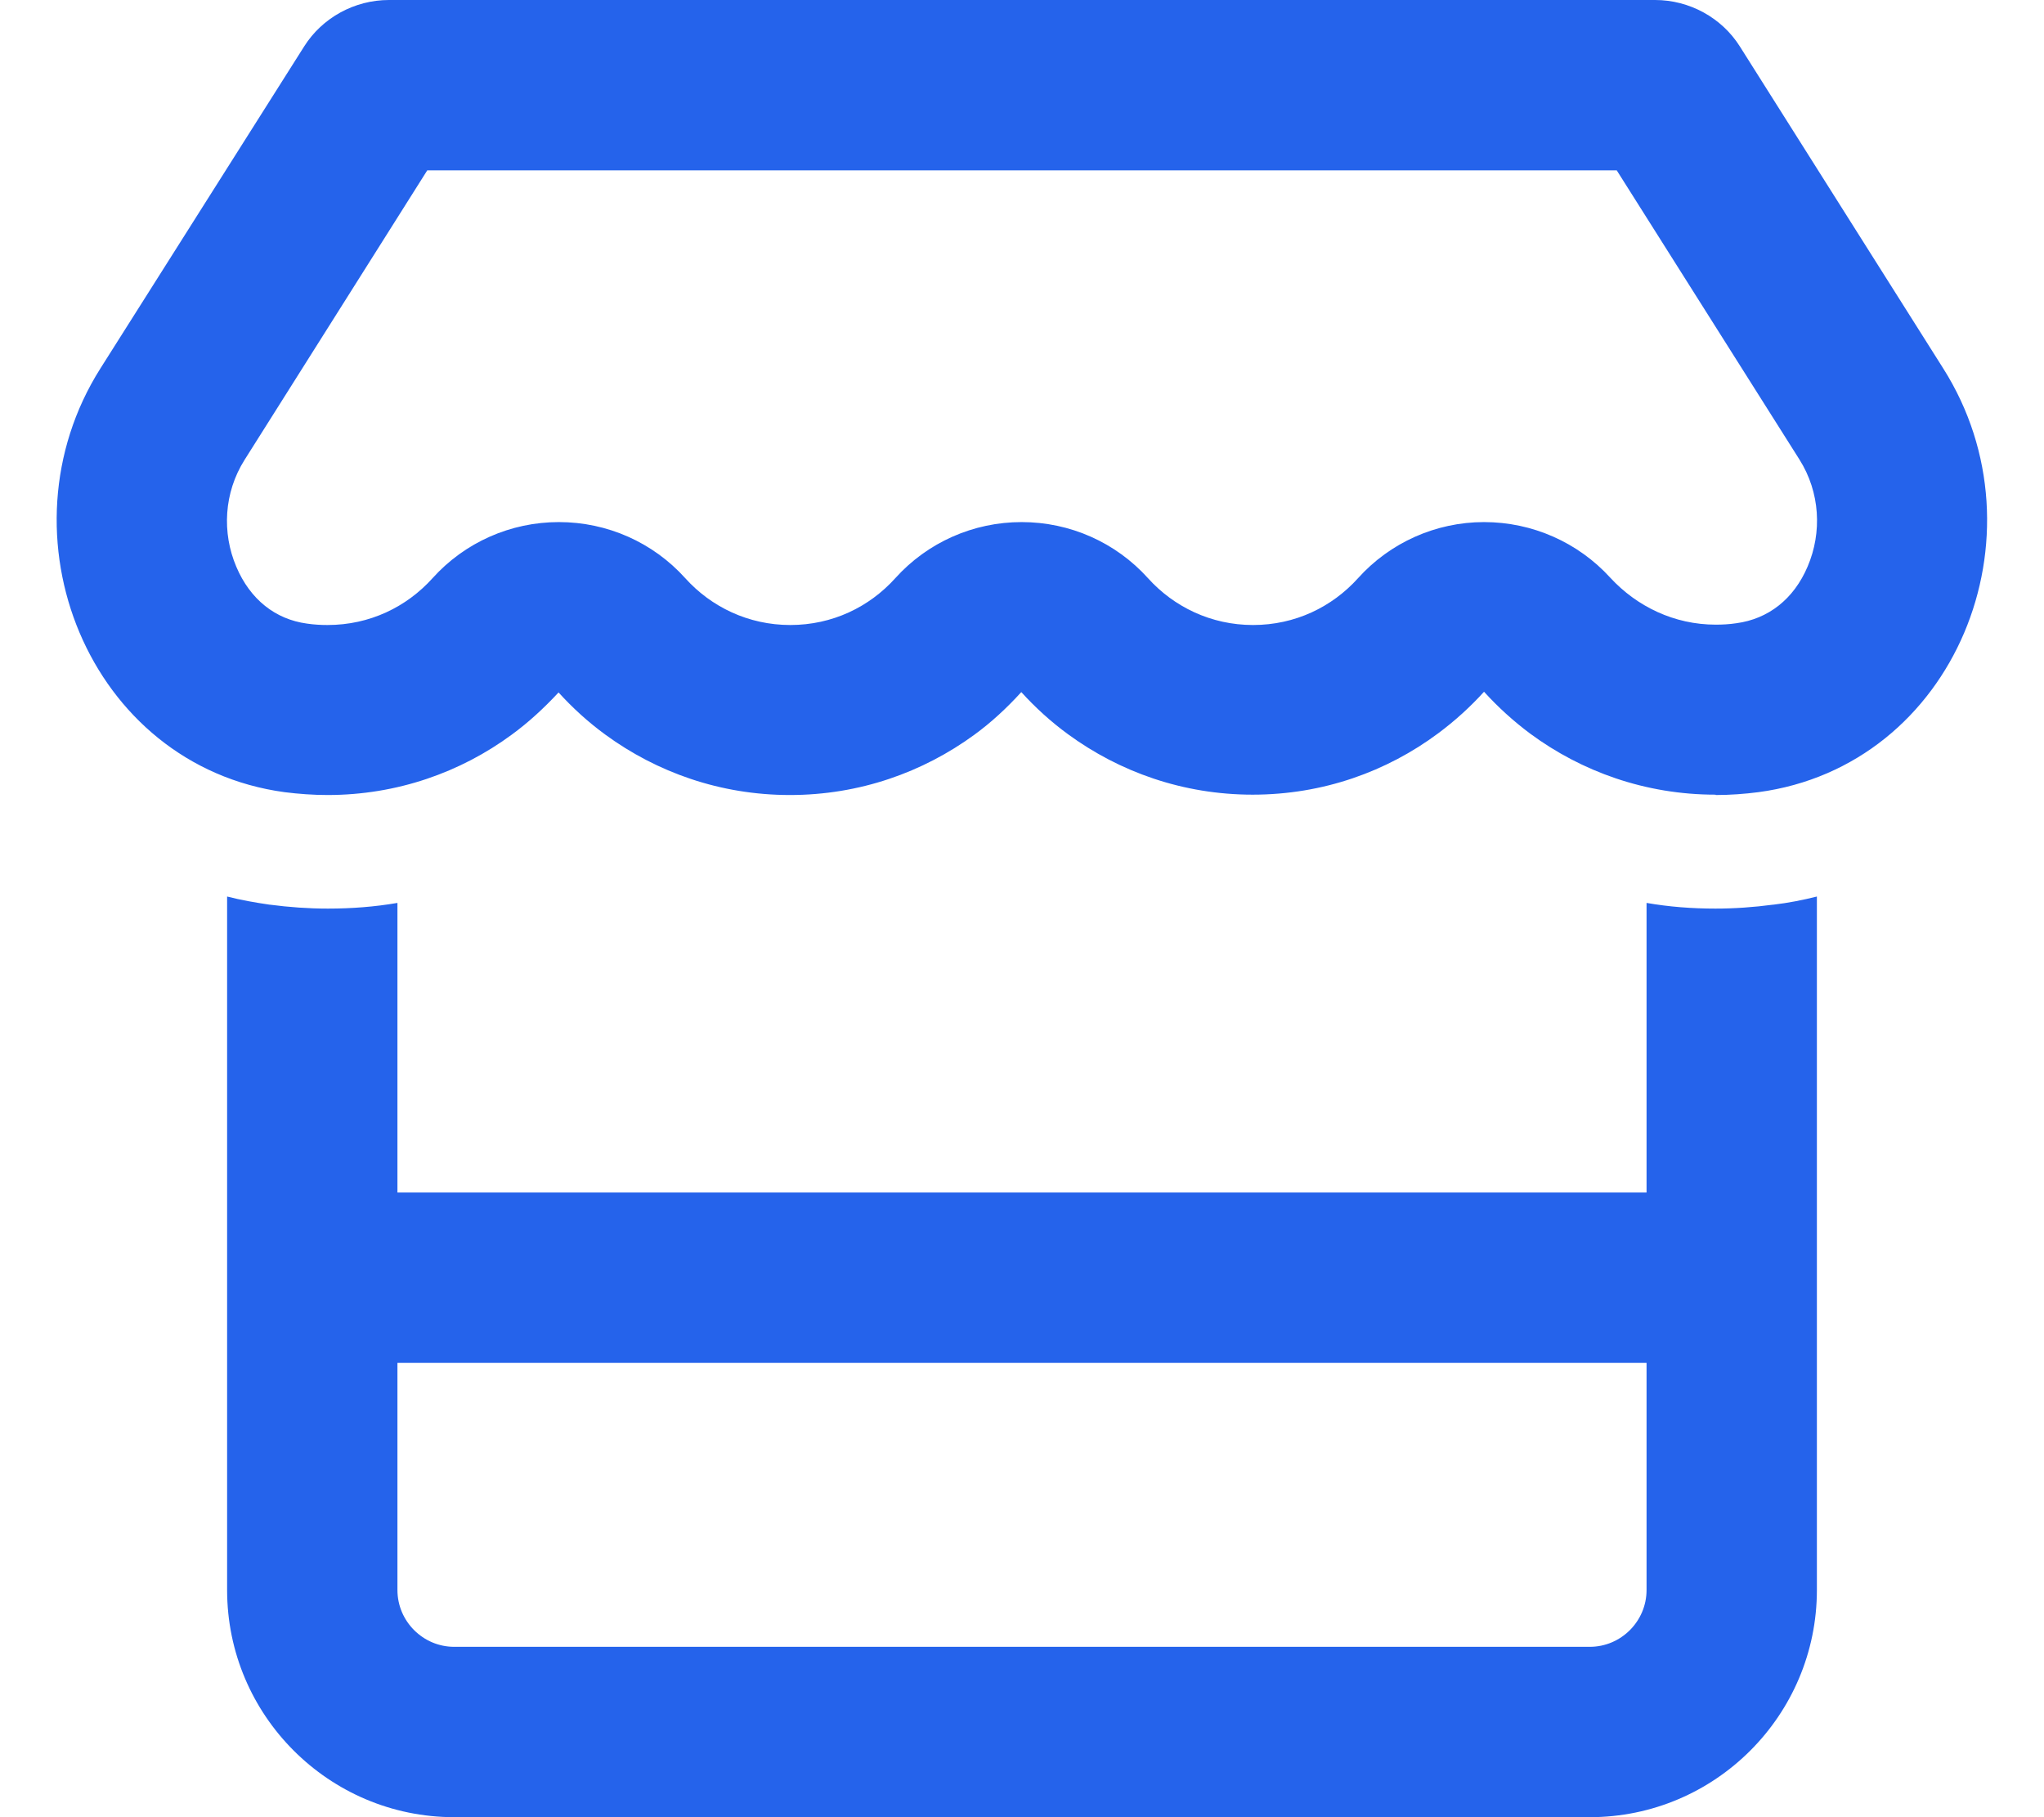 <svg fill="#2563eb" xmlns="http://www.w3.org/2000/svg" viewBox="0 0 576 512"><!--! Font Awesome Pro 6.5.1 by @fontawesome - https://fontawesome.com License - https://fontawesome.com/license (Commercial License) Copyright 2023 Fonticons, Inc. --><path d="M507.1 129.5l0 0c5.8 9.2 6.4 20.5 2.3 30.1c-3.9 9.2-11.1 14.8-20.1 16c-2 .3-3.9 .4-5.8 .4c-11.7 0-22.2-5.1-29.7-13.2c-9.1-10-22-15.7-35.6-15.7s-26.5 5.8-35.5 15.8c-7.3 8.1-17.7 13.2-29.6 13.2c-11.8 0-22.3-5.1-29.6-13.2c-9.1-10.1-22-15.8-35.6-15.8s-26.5 5.7-35.6 15.8c-7.3 8.1-17.7 13.2-29.6 13.2c-11.8 0-22.3-5.1-29.6-13.2c-9.1-10.1-22-15.8-35.6-15.8s-26.5 5.7-35.6 15.8c-7.3 8.1-17.7 13.2-29.6 13.2c-1.8 0-3.8-.1-5.8-.4c-8.9-1.2-16-6.8-19.9-16c-4.1-9.6-3.5-20.9 2.3-30.1l0 0 0 0L120.4 48H455.6l51.5 81.5zM483.5 224c4.1 0 8.1-.3 12-.8c55.5-7.4 81.8-72.5 52.1-119.4L490.3 13.1C485.2 5 476.1 0 466.4 0H109.6C99.9 0 90.8 5 85.7 13.1L28.3 103.8c-29.6 46.8-3.4 111.9 51.9 119.4c4 .5 8.1 .8 12.1 .8c0 0 0 0 0 0c19.6 0 37.5-6.4 51.9-17c4.8-3.5 9.2-7.6 13.2-11.9c4 4.4 8.4 8.4 13.2 11.9c14.5 10.6 32.4 17 52 17c19.6 0 37.5-6.4 52-17c4.8-3.5 9.2-7.6 13.2-12c4 4.4 8.4 8.4 13.2 11.9c14.5 10.6 32.4 17 52 17c19.8 0 37.8-6.5 52.3-17.3c4.7-3.5 9-7.4 12.9-11.7c3.9 4.3 8.3 8.3 13 11.8c14.5 10.7 32.5 17.2 52.2 17.2c0 0 0 0 0 0zM112 336V254.4c-6.4 1.1-12.9 1.6-19.6 1.6c-5.5 0-11-.4-16.3-1.1l-.1 0c-4.1-.6-8.1-1.3-12-2.3V336v48 64c0 35.3 28.7 64 64 64H448c35.3 0 64-28.7 64-64V384 336 252.6c-4 1-8 1.8-12.3 2.3l-.1 0c-5.3 .7-10.7 1.1-16.2 1.1c-6.6 0-13.1-.5-19.4-1.6V336H112zm352 48v64c0 8.8-7.2 16-16 16H128c-8.8 0-16-7.2-16-16V384H464z"/></svg>